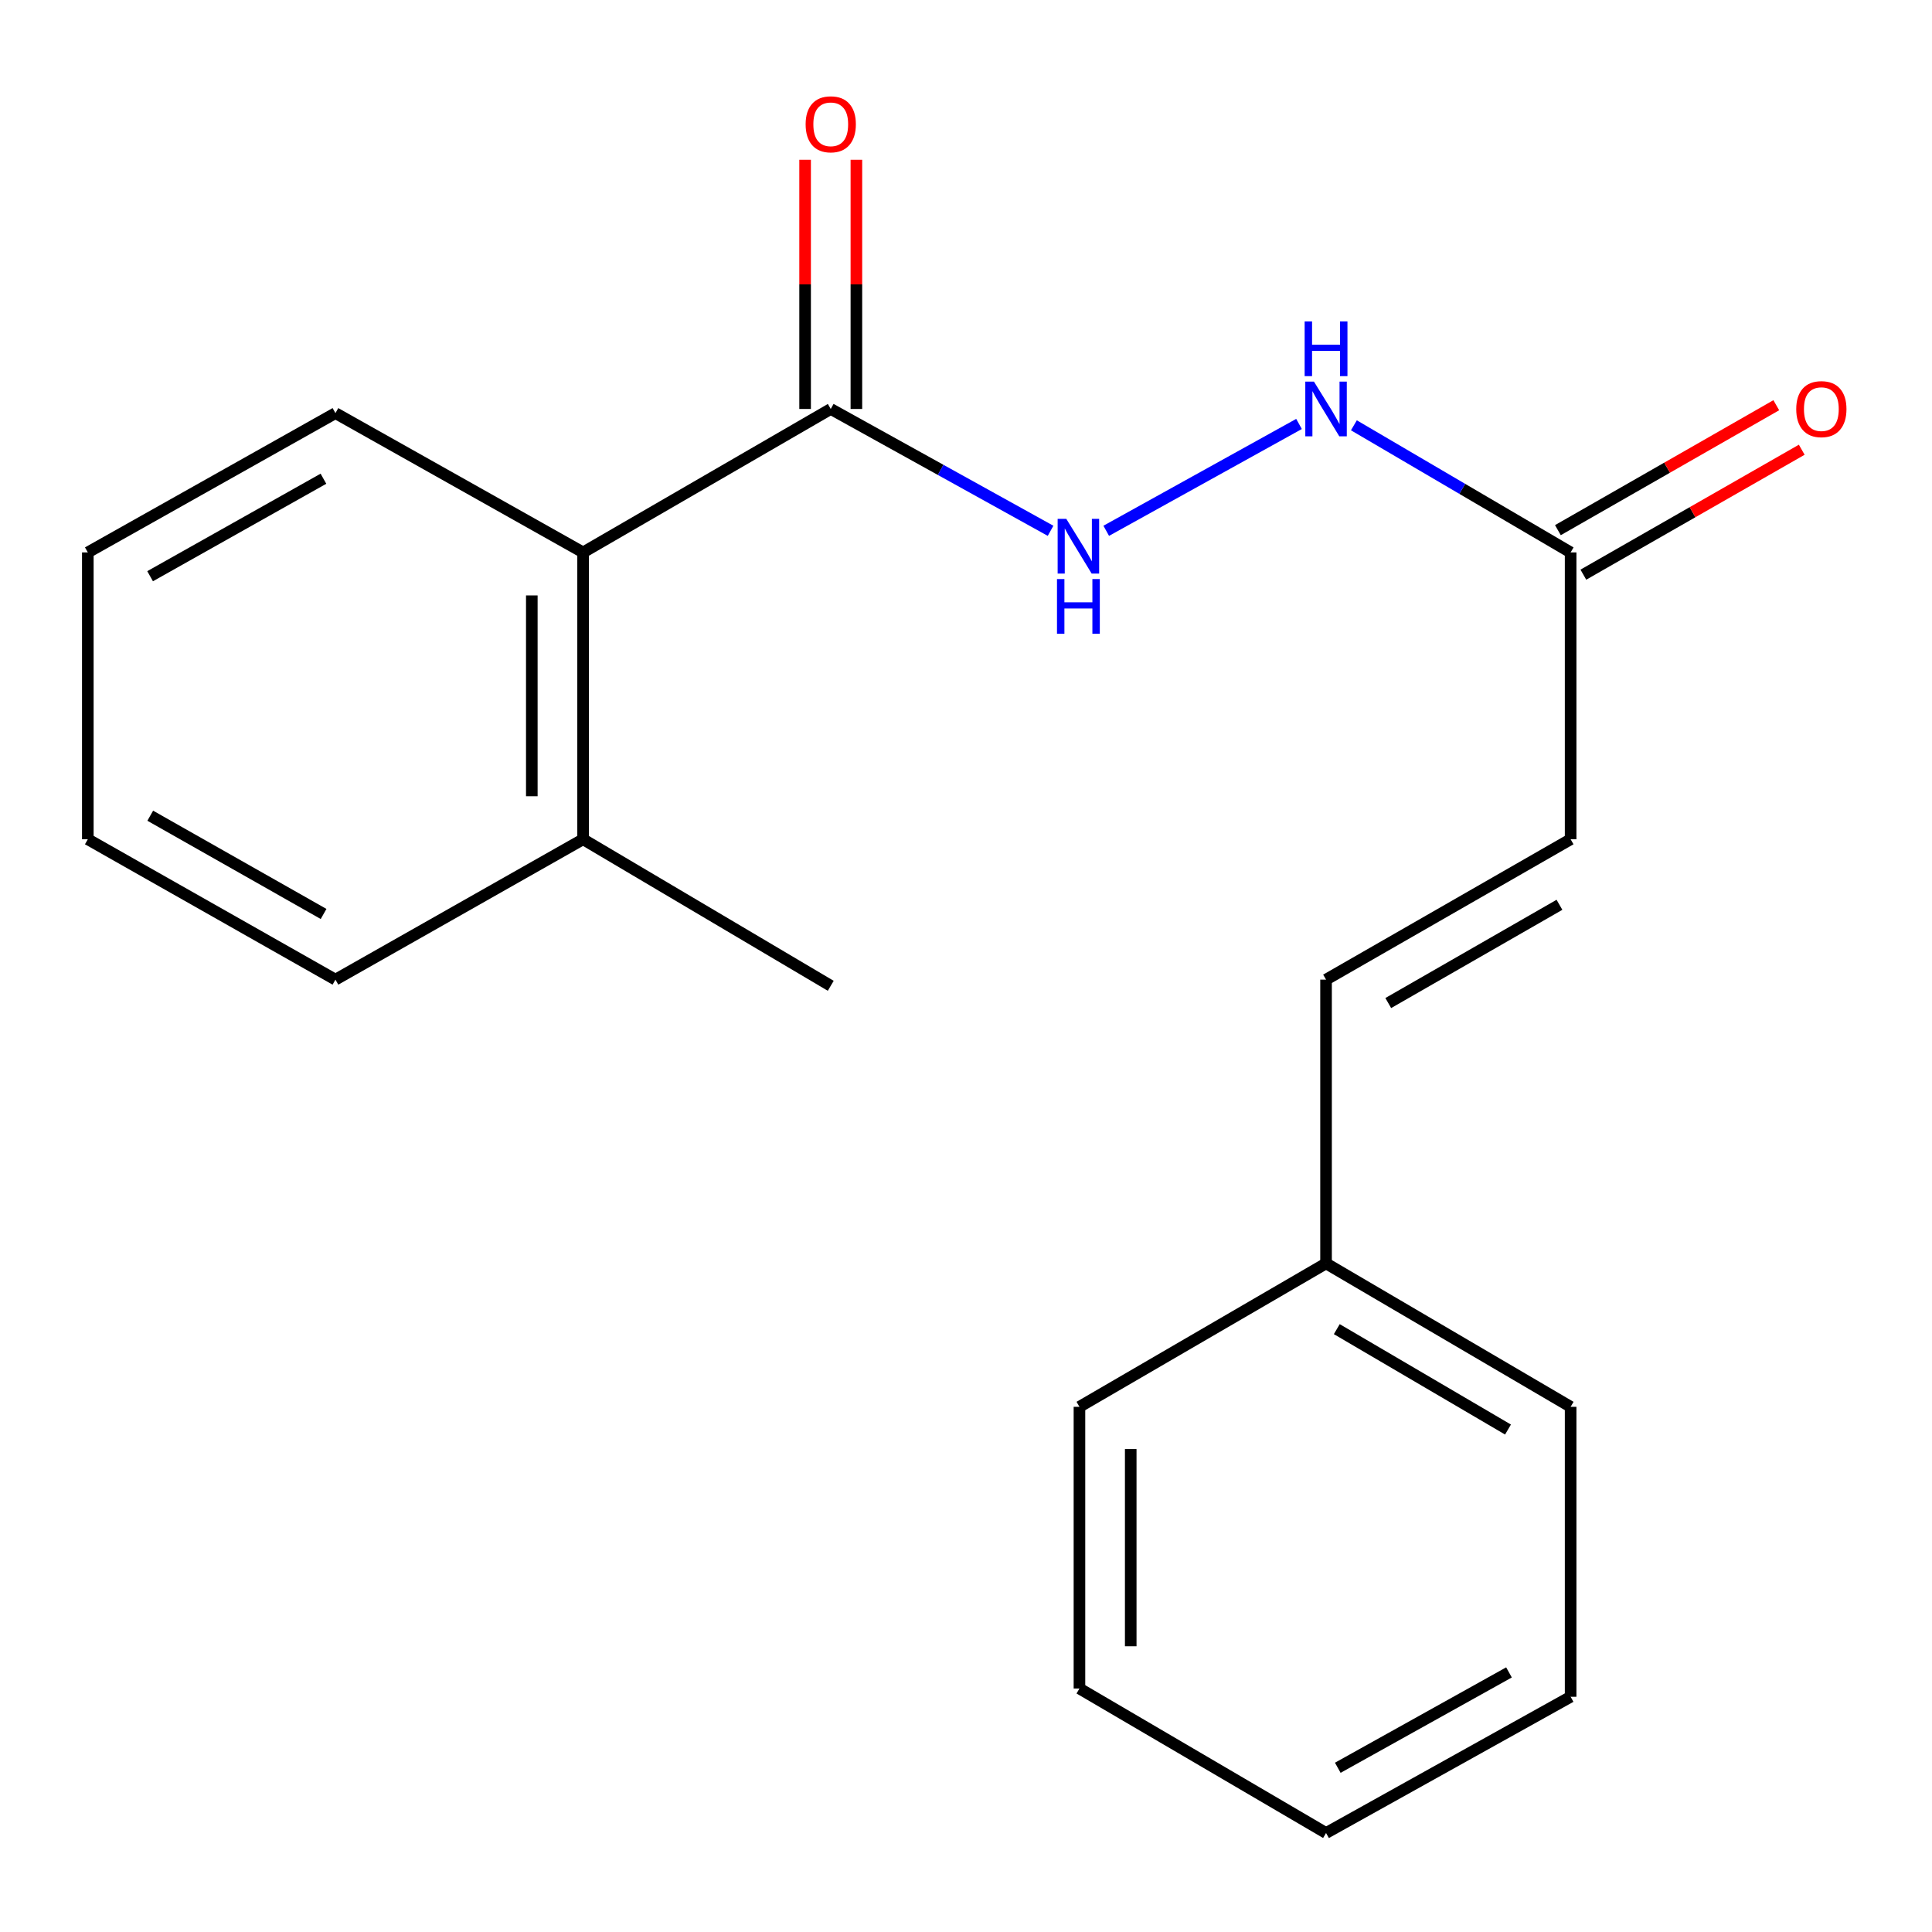 <?xml version='1.0' encoding='iso-8859-1'?>
<svg version='1.1' baseProfile='full'
              xmlns='http://www.w3.org/2000/svg'
                      xmlns:rdkit='http://www.rdkit.org/xml'
                      xmlns:xlink='http://www.w3.org/1999/xlink'
                  xml:space='preserve'
width='1000px' height='1000px' viewBox='0 0 1000 1000'>
<!-- END OF HEADER -->
<rect style='opacity:1.0;fill:#FFFFFF;stroke:none' width='1000' height='1000' x='0' y='0'> </rect>
<path class='bond-0' d='M 429.992,211.683 L 486.883,243.214' style='fill:none;fill-rule:evenodd;stroke:#000000;stroke-width:6px;stroke-linecap:butt;stroke-linejoin:miter;stroke-opacity:1' />
<path class='bond-0' d='M 486.883,243.214 L 543.773,274.744' style='fill:none;fill-rule:evenodd;stroke:#0000FF;stroke-width:6px;stroke-linecap:butt;stroke-linejoin:miter;stroke-opacity:1' />
<path class='bond-2' d='M 429.992,211.683 L 301.808,285.927' style='fill:none;fill-rule:evenodd;stroke:#000000;stroke-width:6px;stroke-linecap:butt;stroke-linejoin:miter;stroke-opacity:1' />
<path class='bond-6' d='M 443.264,211.683 L 443.264,147.192' style='fill:none;fill-rule:evenodd;stroke:#000000;stroke-width:6px;stroke-linecap:butt;stroke-linejoin:miter;stroke-opacity:1' />
<path class='bond-6' d='M 443.264,147.192 L 443.264,82.701' style='fill:none;fill-rule:evenodd;stroke:#FF0000;stroke-width:6px;stroke-linecap:butt;stroke-linejoin:miter;stroke-opacity:1' />
<path class='bond-6' d='M 416.721,211.683 L 416.721,147.192' style='fill:none;fill-rule:evenodd;stroke:#000000;stroke-width:6px;stroke-linecap:butt;stroke-linejoin:miter;stroke-opacity:1' />
<path class='bond-6' d='M 416.721,147.192 L 416.721,82.701' style='fill:none;fill-rule:evenodd;stroke:#FF0000;stroke-width:6px;stroke-linecap:butt;stroke-linejoin:miter;stroke-opacity:1' />
<path class='bond-4' d='M 572.581,274.744 L 672.369,219.438' style='fill:none;fill-rule:evenodd;stroke:#0000FF;stroke-width:6px;stroke-linecap:butt;stroke-linejoin:miter;stroke-opacity:1' />
<path class='bond-1' d='M 812.953,285.927 L 756.861,253.03' style='fill:none;fill-rule:evenodd;stroke:#000000;stroke-width:6px;stroke-linecap:butt;stroke-linejoin:miter;stroke-opacity:1' />
<path class='bond-1' d='M 756.861,253.03 L 700.77,220.134' style='fill:none;fill-rule:evenodd;stroke:#0000FF;stroke-width:6px;stroke-linecap:butt;stroke-linejoin:miter;stroke-opacity:1' />
<path class='bond-3' d='M 812.953,285.927 L 812.953,434.402' style='fill:none;fill-rule:evenodd;stroke:#000000;stroke-width:6px;stroke-linecap:butt;stroke-linejoin:miter;stroke-opacity:1' />
<path class='bond-7' d='M 819.543,297.447 L 876.062,265.112' style='fill:none;fill-rule:evenodd;stroke:#000000;stroke-width:6px;stroke-linecap:butt;stroke-linejoin:miter;stroke-opacity:1' />
<path class='bond-7' d='M 876.062,265.112 L 932.582,232.778' style='fill:none;fill-rule:evenodd;stroke:#FF0000;stroke-width:6px;stroke-linecap:butt;stroke-linejoin:miter;stroke-opacity:1' />
<path class='bond-7' d='M 806.362,274.408 L 862.882,242.074' style='fill:none;fill-rule:evenodd;stroke:#000000;stroke-width:6px;stroke-linecap:butt;stroke-linejoin:miter;stroke-opacity:1' />
<path class='bond-7' d='M 862.882,242.074 L 919.401,209.739' style='fill:none;fill-rule:evenodd;stroke:#FF0000;stroke-width:6px;stroke-linecap:butt;stroke-linejoin:miter;stroke-opacity:1' />
<path class='bond-8' d='M 301.808,285.927 L 301.808,434.402' style='fill:none;fill-rule:evenodd;stroke:#000000;stroke-width:6px;stroke-linecap:butt;stroke-linejoin:miter;stroke-opacity:1' />
<path class='bond-8' d='M 275.266,308.199 L 275.266,412.13' style='fill:none;fill-rule:evenodd;stroke:#000000;stroke-width:6px;stroke-linecap:butt;stroke-linejoin:miter;stroke-opacity:1' />
<path class='bond-10' d='M 301.808,285.927 L 173.624,213.836' style='fill:none;fill-rule:evenodd;stroke:#000000;stroke-width:6px;stroke-linecap:butt;stroke-linejoin:miter;stroke-opacity:1' />
<path class='bond-5' d='M 812.953,434.402 L 686.361,507.054' style='fill:none;fill-rule:evenodd;stroke:#000000;stroke-width:6px;stroke-linecap:butt;stroke-linejoin:miter;stroke-opacity:1' />
<path class='bond-5' d='M 807.175,468.32 L 718.561,519.176' style='fill:none;fill-rule:evenodd;stroke:#000000;stroke-width:6px;stroke-linecap:butt;stroke-linejoin:miter;stroke-opacity:1' />
<path class='bond-9' d='M 686.361,507.054 L 686.361,653.935' style='fill:none;fill-rule:evenodd;stroke:#000000;stroke-width:6px;stroke-linecap:butt;stroke-linejoin:miter;stroke-opacity:1' />
<path class='bond-11' d='M 301.808,434.402 L 429.992,510.253' style='fill:none;fill-rule:evenodd;stroke:#000000;stroke-width:6px;stroke-linecap:butt;stroke-linejoin:miter;stroke-opacity:1' />
<path class='bond-12' d='M 301.808,434.402 L 173.624,507.054' style='fill:none;fill-rule:evenodd;stroke:#000000;stroke-width:6px;stroke-linecap:butt;stroke-linejoin:miter;stroke-opacity:1' />
<path class='bond-13' d='M 686.361,653.935 L 812.953,728.165' style='fill:none;fill-rule:evenodd;stroke:#000000;stroke-width:6px;stroke-linecap:butt;stroke-linejoin:miter;stroke-opacity:1' />
<path class='bond-13' d='M 691.924,687.966 L 780.538,739.927' style='fill:none;fill-rule:evenodd;stroke:#000000;stroke-width:6px;stroke-linecap:butt;stroke-linejoin:miter;stroke-opacity:1' />
<path class='bond-14' d='M 686.361,653.935 L 558.722,728.165' style='fill:none;fill-rule:evenodd;stroke:#000000;stroke-width:6px;stroke-linecap:butt;stroke-linejoin:miter;stroke-opacity:1' />
<path class='bond-15' d='M 173.624,213.836 L 45.455,285.927' style='fill:none;fill-rule:evenodd;stroke:#000000;stroke-width:6px;stroke-linecap:butt;stroke-linejoin:miter;stroke-opacity:1' />
<path class='bond-15' d='M 167.411,247.783 L 77.692,298.247' style='fill:none;fill-rule:evenodd;stroke:#000000;stroke-width:6px;stroke-linecap:butt;stroke-linejoin:miter;stroke-opacity:1' />
<path class='bond-20' d='M 173.624,507.054 L 45.455,434.402' style='fill:none;fill-rule:evenodd;stroke:#000000;stroke-width:6px;stroke-linecap:butt;stroke-linejoin:miter;stroke-opacity:1' />
<path class='bond-20' d='M 167.487,473.065 L 77.769,422.209' style='fill:none;fill-rule:evenodd;stroke:#000000;stroke-width:6px;stroke-linecap:butt;stroke-linejoin:miter;stroke-opacity:1' />
<path class='bond-18' d='M 812.953,728.165 L 812.953,878.247' style='fill:none;fill-rule:evenodd;stroke:#000000;stroke-width:6px;stroke-linecap:butt;stroke-linejoin:miter;stroke-opacity:1' />
<path class='bond-17' d='M 558.722,728.165 L 558.722,873.97' style='fill:none;fill-rule:evenodd;stroke:#000000;stroke-width:6px;stroke-linecap:butt;stroke-linejoin:miter;stroke-opacity:1' />
<path class='bond-17' d='M 585.264,750.036 L 585.264,852.1' style='fill:none;fill-rule:evenodd;stroke:#000000;stroke-width:6px;stroke-linecap:butt;stroke-linejoin:miter;stroke-opacity:1' />
<path class='bond-16' d='M 45.455,285.927 L 45.455,434.402' style='fill:none;fill-rule:evenodd;stroke:#000000;stroke-width:6px;stroke-linecap:butt;stroke-linejoin:miter;stroke-opacity:1' />
<path class='bond-19' d='M 558.722,873.97 L 686.361,948.76' style='fill:none;fill-rule:evenodd;stroke:#000000;stroke-width:6px;stroke-linecap:butt;stroke-linejoin:miter;stroke-opacity:1' />
<path class='bond-21' d='M 812.953,878.247 L 686.361,948.76' style='fill:none;fill-rule:evenodd;stroke:#000000;stroke-width:6px;stroke-linecap:butt;stroke-linejoin:miter;stroke-opacity:1' />
<path class='bond-21' d='M 781.048,865.636 L 692.434,914.996' style='fill:none;fill-rule:evenodd;stroke:#000000;stroke-width:6px;stroke-linecap:butt;stroke-linejoin:miter;stroke-opacity:1' />
<path  class='atom-1' d='M 551.917 268.568
L 561.197 283.568
Q 562.117 285.048, 563.597 287.728
Q 565.077 290.408, 565.157 290.568
L 565.157 268.568
L 568.917 268.568
L 568.917 296.888
L 565.037 296.888
L 555.077 280.488
Q 553.917 278.568, 552.677 276.368
Q 551.477 274.168, 551.117 273.488
L 551.117 296.888
L 547.437 296.888
L 547.437 268.568
L 551.917 268.568
' fill='#0000FF'/>
<path  class='atom-1' d='M 547.097 299.72
L 550.937 299.72
L 550.937 311.76
L 565.417 311.76
L 565.417 299.72
L 569.257 299.72
L 569.257 328.04
L 565.417 328.04
L 565.417 314.96
L 550.937 314.96
L 550.937 328.04
L 547.097 328.04
L 547.097 299.72
' fill='#0000FF'/>
<path  class='atom-5' d='M 680.101 197.523
L 689.381 212.523
Q 690.301 214.003, 691.781 216.683
Q 693.261 219.363, 693.341 219.523
L 693.341 197.523
L 697.101 197.523
L 697.101 225.843
L 693.221 225.843
L 683.261 209.443
Q 682.101 207.523, 680.861 205.323
Q 679.661 203.123, 679.301 202.443
L 679.301 225.843
L 675.621 225.843
L 675.621 197.523
L 680.101 197.523
' fill='#0000FF'/>
<path  class='atom-5' d='M 675.281 166.371
L 679.121 166.371
L 679.121 178.411
L 693.601 178.411
L 693.601 166.371
L 697.441 166.371
L 697.441 194.691
L 693.601 194.691
L 693.601 181.611
L 679.121 181.611
L 679.121 194.691
L 675.281 194.691
L 675.281 166.371
' fill='#0000FF'/>
<path  class='atom-7' d='M 416.992 64.335
Q 416.992 57.535, 420.352 53.736
Q 423.712 49.935, 429.992 49.935
Q 436.272 49.935, 439.632 53.736
Q 442.992 57.535, 442.992 64.335
Q 442.992 71.216, 439.592 75.135
Q 436.192 79.016, 429.992 79.016
Q 423.752 79.016, 420.352 75.135
Q 416.992 71.255, 416.992 64.335
M 429.992 75.816
Q 434.312 75.816, 436.632 72.936
Q 438.992 70.016, 438.992 64.335
Q 438.992 58.776, 436.632 55.975
Q 434.312 53.136, 429.992 53.136
Q 425.672 53.136, 423.312 55.935
Q 420.992 58.736, 420.992 64.335
Q 420.992 70.055, 423.312 72.936
Q 425.672 75.816, 429.992 75.816
' fill='#FF0000'/>
<path  class='atom-8' d='M 929.729 211.763
Q 929.729 204.963, 933.089 201.163
Q 936.449 197.363, 942.729 197.363
Q 949.009 197.363, 952.369 201.163
Q 955.729 204.963, 955.729 211.763
Q 955.729 218.643, 952.329 222.563
Q 948.929 226.443, 942.729 226.443
Q 936.489 226.443, 933.089 222.563
Q 929.729 218.683, 929.729 211.763
M 942.729 223.243
Q 947.049 223.243, 949.369 220.363
Q 951.729 217.443, 951.729 211.763
Q 951.729 206.203, 949.369 203.403
Q 947.049 200.563, 942.729 200.563
Q 938.409 200.563, 936.049 203.363
Q 933.729 206.163, 933.729 211.763
Q 933.729 217.483, 936.049 220.363
Q 938.409 223.243, 942.729 223.243
' fill='#FF0000'/>
</svg>
